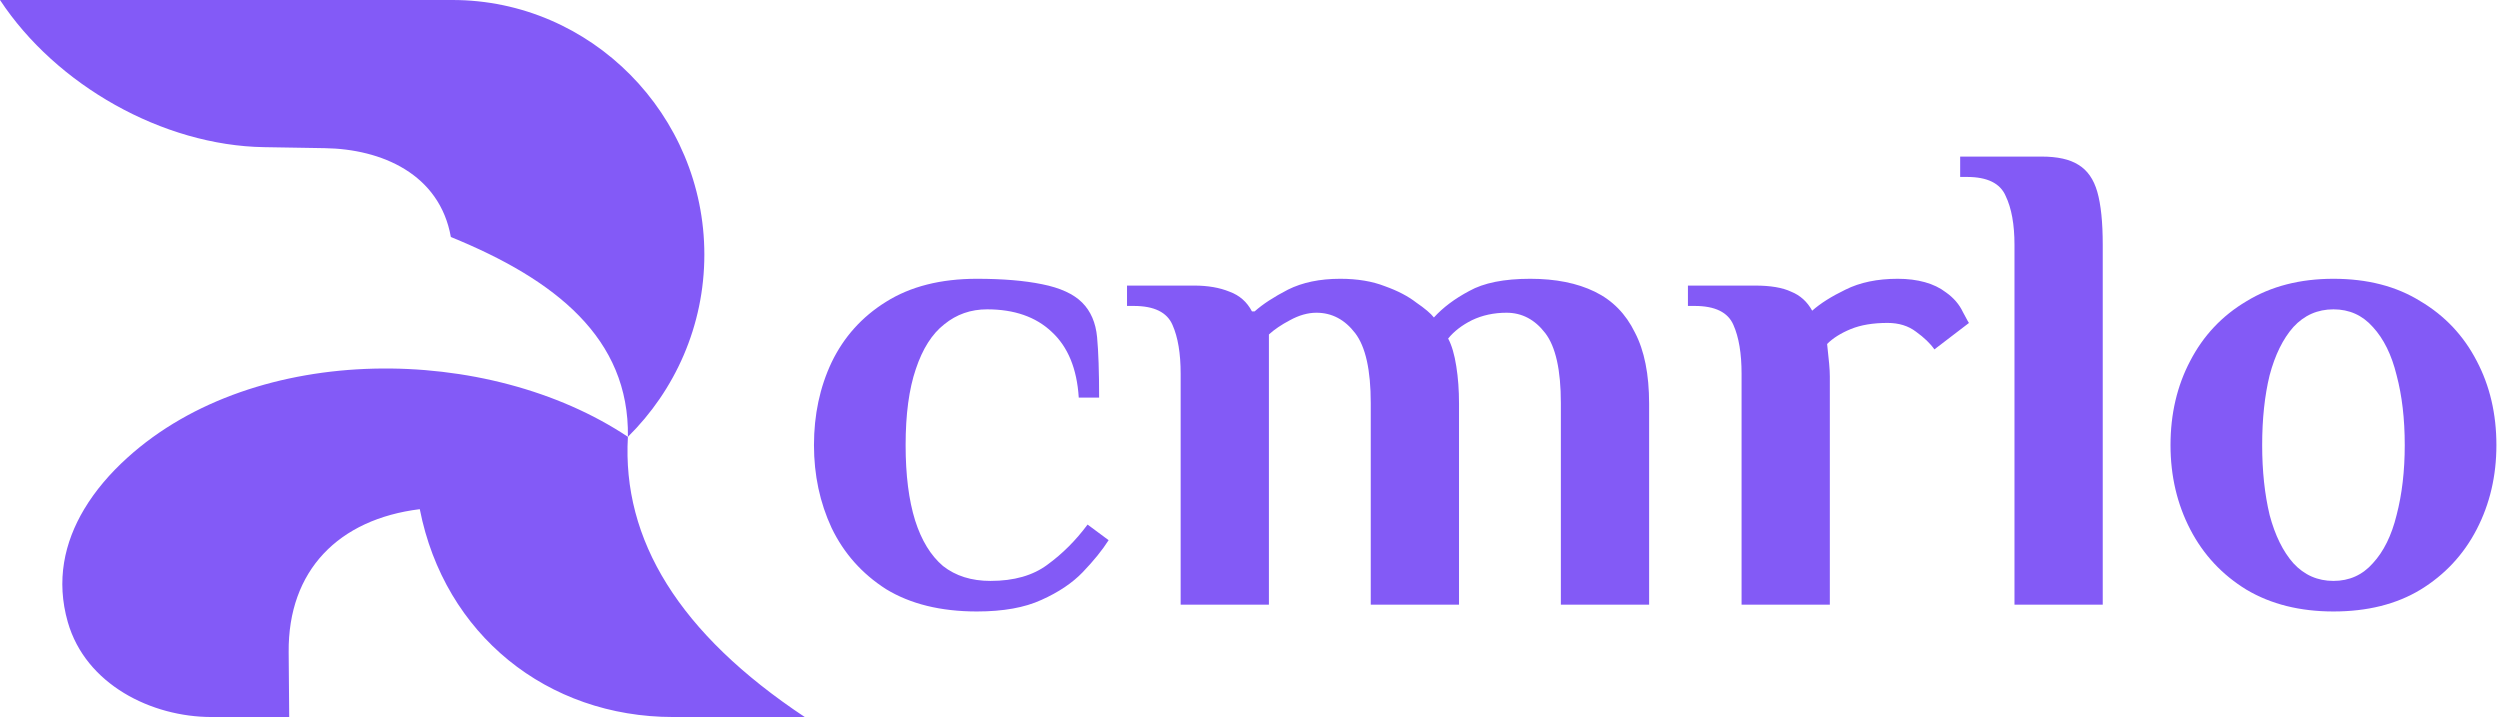 <svg xmlns="http://www.w3.org/2000/svg" width="523" height="150" viewBox="0 0 523 150" fill="none"><path fill-rule="evenodd" clip-rule="evenodd" d="M94.32 49.581C116.222 58.502 131.681 70.778 131.357 91.384C102.192 71.941 53.603 71.331 26.63 95.768C23.065 98.99 19.958 102.592 17.613 106.519C13.439 113.496 11.704 121.464 14.182 130.137C17.918 143.195 31.7 150 44.243 150H60.503L60.389 136.428C60.236 119.31 70.854 108.616 87.819 106.519C92.985 132.806 114.506 150 140.831 150H168.357C142.032 132.52 130.118 112.905 131.357 91.384C141.193 81.681 147.35 68.166 147.35 53.26C147.35 23.961 123.618 0 94.644 0H0C11.723 17.804 34.064 30.461 55.242 30.785L67.918 30.995C79.851 31.167 91.975 36.409 94.32 49.581Z" fill="#835AF7"></path><path d="M204.37 127.919C196.795 127.919 190.45 126.356 185.337 123.232C180.319 120.012 176.531 115.751 173.975 110.449C171.513 105.146 170.282 99.37 170.282 93.121C170.282 86.776 171.513 81.001 173.975 75.793C176.531 70.49 180.319 66.276 185.337 63.152C190.45 59.932 196.795 58.322 204.37 58.322C209.767 58.322 214.312 58.701 218.005 59.459C221.793 60.216 224.586 61.495 226.385 63.294C228.184 65.093 229.226 67.507 229.51 70.537C229.794 73.567 229.936 77.781 229.936 83.178H225.675C225.296 77.118 223.402 72.526 219.993 69.401C216.679 66.276 212.182 64.714 206.5 64.714C203.091 64.714 200.109 65.756 197.552 67.839C194.996 69.827 193.007 72.952 191.587 77.213C190.166 81.379 189.456 86.682 189.456 93.121C189.456 99.37 190.119 104.625 191.445 108.886C192.77 113.053 194.711 116.225 197.268 118.403C199.919 120.486 203.233 121.527 207.21 121.527C212.134 121.527 216.111 120.391 219.141 118.119C222.266 115.846 225.059 113.053 227.521 109.739L231.924 113.005C230.599 115.088 228.799 117.314 226.527 119.681C224.349 121.953 221.461 123.895 217.863 125.504C214.359 127.114 209.862 127.919 204.37 127.919Z" fill="#835AF6"></path><path d="M246.993 126.499V78.207C246.993 73.946 246.425 70.537 245.289 67.981C244.152 65.329 241.454 64.004 237.193 64.004H235.772V59.743H249.834C252.674 59.743 255.136 60.169 257.219 61.021C259.303 61.779 260.865 63.152 261.907 65.14H262.475C264.179 63.625 266.499 62.11 269.434 60.595C272.464 59.08 276.11 58.322 280.371 58.322C283.969 58.322 287.094 58.843 289.745 59.885C292.396 60.832 294.574 61.968 296.279 63.294C298.078 64.525 299.309 65.566 299.972 66.418C301.865 64.335 304.327 62.489 307.357 60.879C310.387 59.175 314.648 58.322 320.14 58.322C325.443 58.322 329.941 59.222 333.633 61.021C337.326 62.82 340.12 65.661 342.013 69.543C344.002 73.331 344.996 78.302 344.996 84.457V126.499H326.532V84.315C326.532 77.402 325.443 72.526 323.265 69.685C321.087 66.844 318.389 65.424 315.169 65.424C312.518 65.424 310.103 65.945 307.925 66.987C305.842 68.028 304.185 69.306 302.954 70.821C303.712 72.242 304.28 74.183 304.659 76.645C305.037 79.012 305.227 81.616 305.227 84.457V126.499H286.762V84.315C286.762 77.402 285.674 72.526 283.496 69.685C281.318 66.844 278.619 65.424 275.4 65.424C273.601 65.424 271.754 65.945 269.86 66.987C268.061 67.933 266.594 68.928 265.457 69.969V126.499H246.993Z" fill="#835AF6"></path><path d="M364.337 126.499V78.207C364.337 73.946 363.769 70.537 362.633 67.981C361.496 65.329 358.798 64.004 354.537 64.004H353.116V59.743H367.178C370.397 59.743 372.906 60.169 374.706 61.021C376.599 61.779 378.067 63.104 379.109 64.998C380.813 63.483 383.133 62.015 386.068 60.595C389.098 59.08 392.744 58.322 397.005 58.322C399.088 58.322 400.982 58.559 402.686 59.033C404.39 59.506 405.858 60.216 407.089 61.163C408.699 62.299 409.882 63.672 410.64 65.282C411.492 66.892 411.918 67.649 411.918 67.555L404.675 73.094C403.822 71.863 402.544 70.632 400.84 69.401C399.23 68.17 397.241 67.555 394.874 67.555C391.844 67.555 389.288 67.981 387.204 68.833C385.121 69.685 383.464 70.727 382.233 71.958C382.423 73.662 382.565 75.035 382.659 76.077C382.754 77.118 382.801 78.018 382.801 78.775V126.499H364.337Z" fill="#835AF6"></path><path d="M421.43 126.499V51.221C421.43 46.96 420.815 43.551 419.584 40.994C418.447 38.343 415.749 37.017 411.488 37.017H410.067V32.757H427.111C430.425 32.757 432.982 33.325 434.781 34.461C436.675 35.597 438.001 37.491 438.758 40.142C439.516 42.794 439.894 46.486 439.894 51.221V126.499H421.43Z" fill="#835AF6"></path><path d="M488.159 127.919C481.152 127.919 475.092 126.404 469.979 123.374C464.866 120.249 460.936 116.035 458.19 110.733C455.444 105.43 454.071 99.559 454.071 93.121C454.071 86.587 455.444 80.716 458.19 75.508C460.936 70.206 464.866 66.04 469.979 63.01C475.092 59.885 481.152 58.322 488.159 58.322C495.261 58.322 501.321 59.885 506.339 63.01C511.453 66.04 515.382 70.206 518.128 75.508C520.874 80.716 522.247 86.587 522.247 93.121C522.247 99.559 520.874 105.43 518.128 110.733C515.382 116.035 511.453 120.249 506.339 123.374C501.321 126.404 495.261 127.919 488.159 127.919ZM488.159 121.527C491.473 121.527 494.219 120.296 496.397 117.834C498.67 115.373 500.327 112.011 501.368 107.75C502.504 103.394 503.073 98.518 503.073 93.121C503.073 87.629 502.504 82.752 501.368 78.491C500.327 74.23 498.67 70.869 496.397 68.407C494.219 65.945 491.473 64.714 488.159 64.714C484.845 64.714 482.052 65.945 479.779 68.407C477.601 70.869 475.944 74.23 474.808 78.491C473.766 82.752 473.246 87.629 473.246 93.121C473.246 98.518 473.766 103.394 474.808 107.75C475.944 112.011 477.601 115.373 479.779 117.834C482.052 120.296 484.845 121.527 488.159 121.527Z" fill="#835AF6"></path></svg>